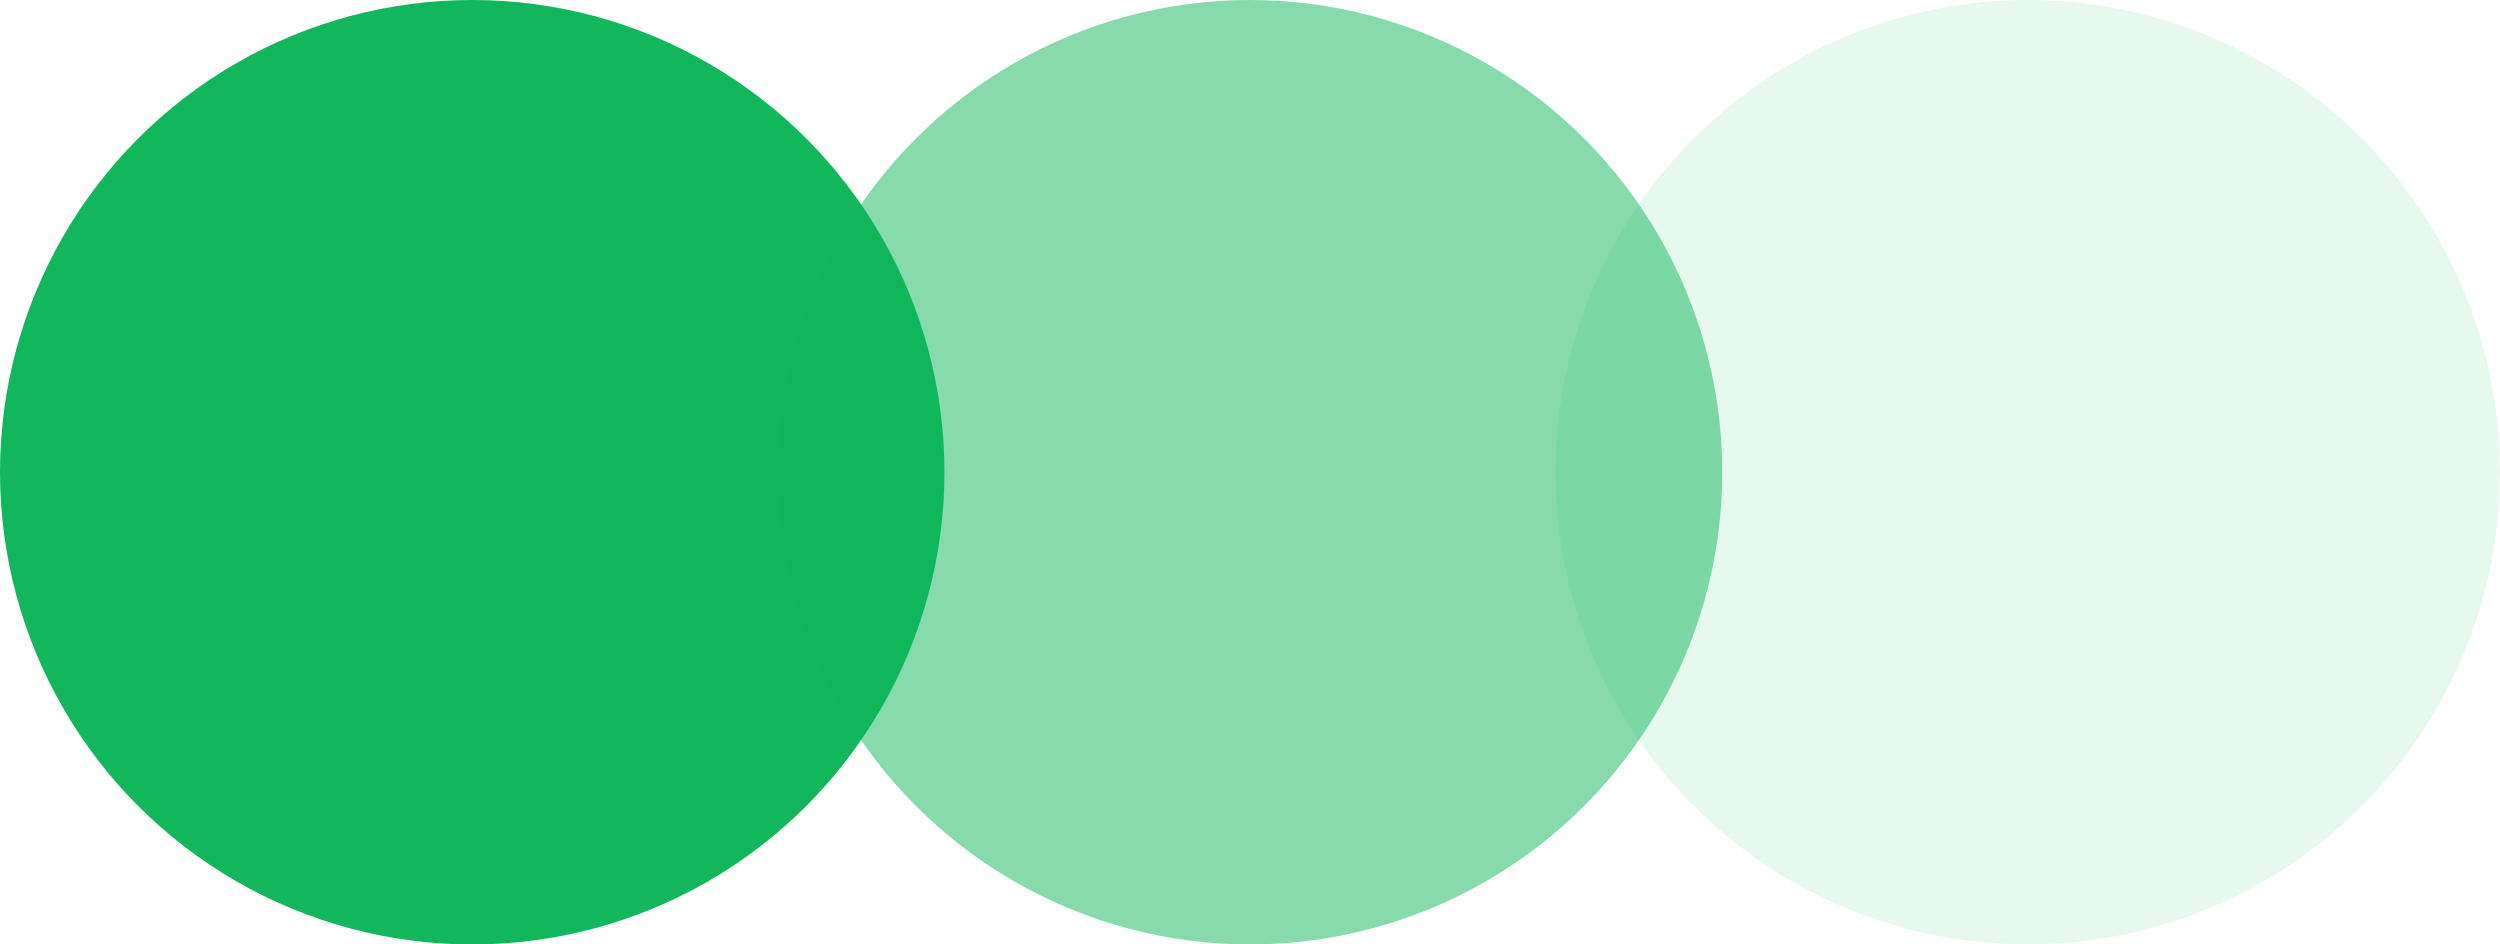 <?xml version="1.0" encoding="UTF-8"?> <svg xmlns="http://www.w3.org/2000/svg" width="45" height="17" viewBox="0 0 45 17" fill="none"> <circle cx="8.5" cy="8.5" r="8.5" fill="#11B75A"></circle> <circle cx="22.5" cy="8.5" r="8.5" fill="#11B75A" fill-opacity="0.5"></circle> <circle cx="36.5" cy="8.5" r="8.5" fill="#11B75A" fill-opacity="0.1"></circle> </svg> 